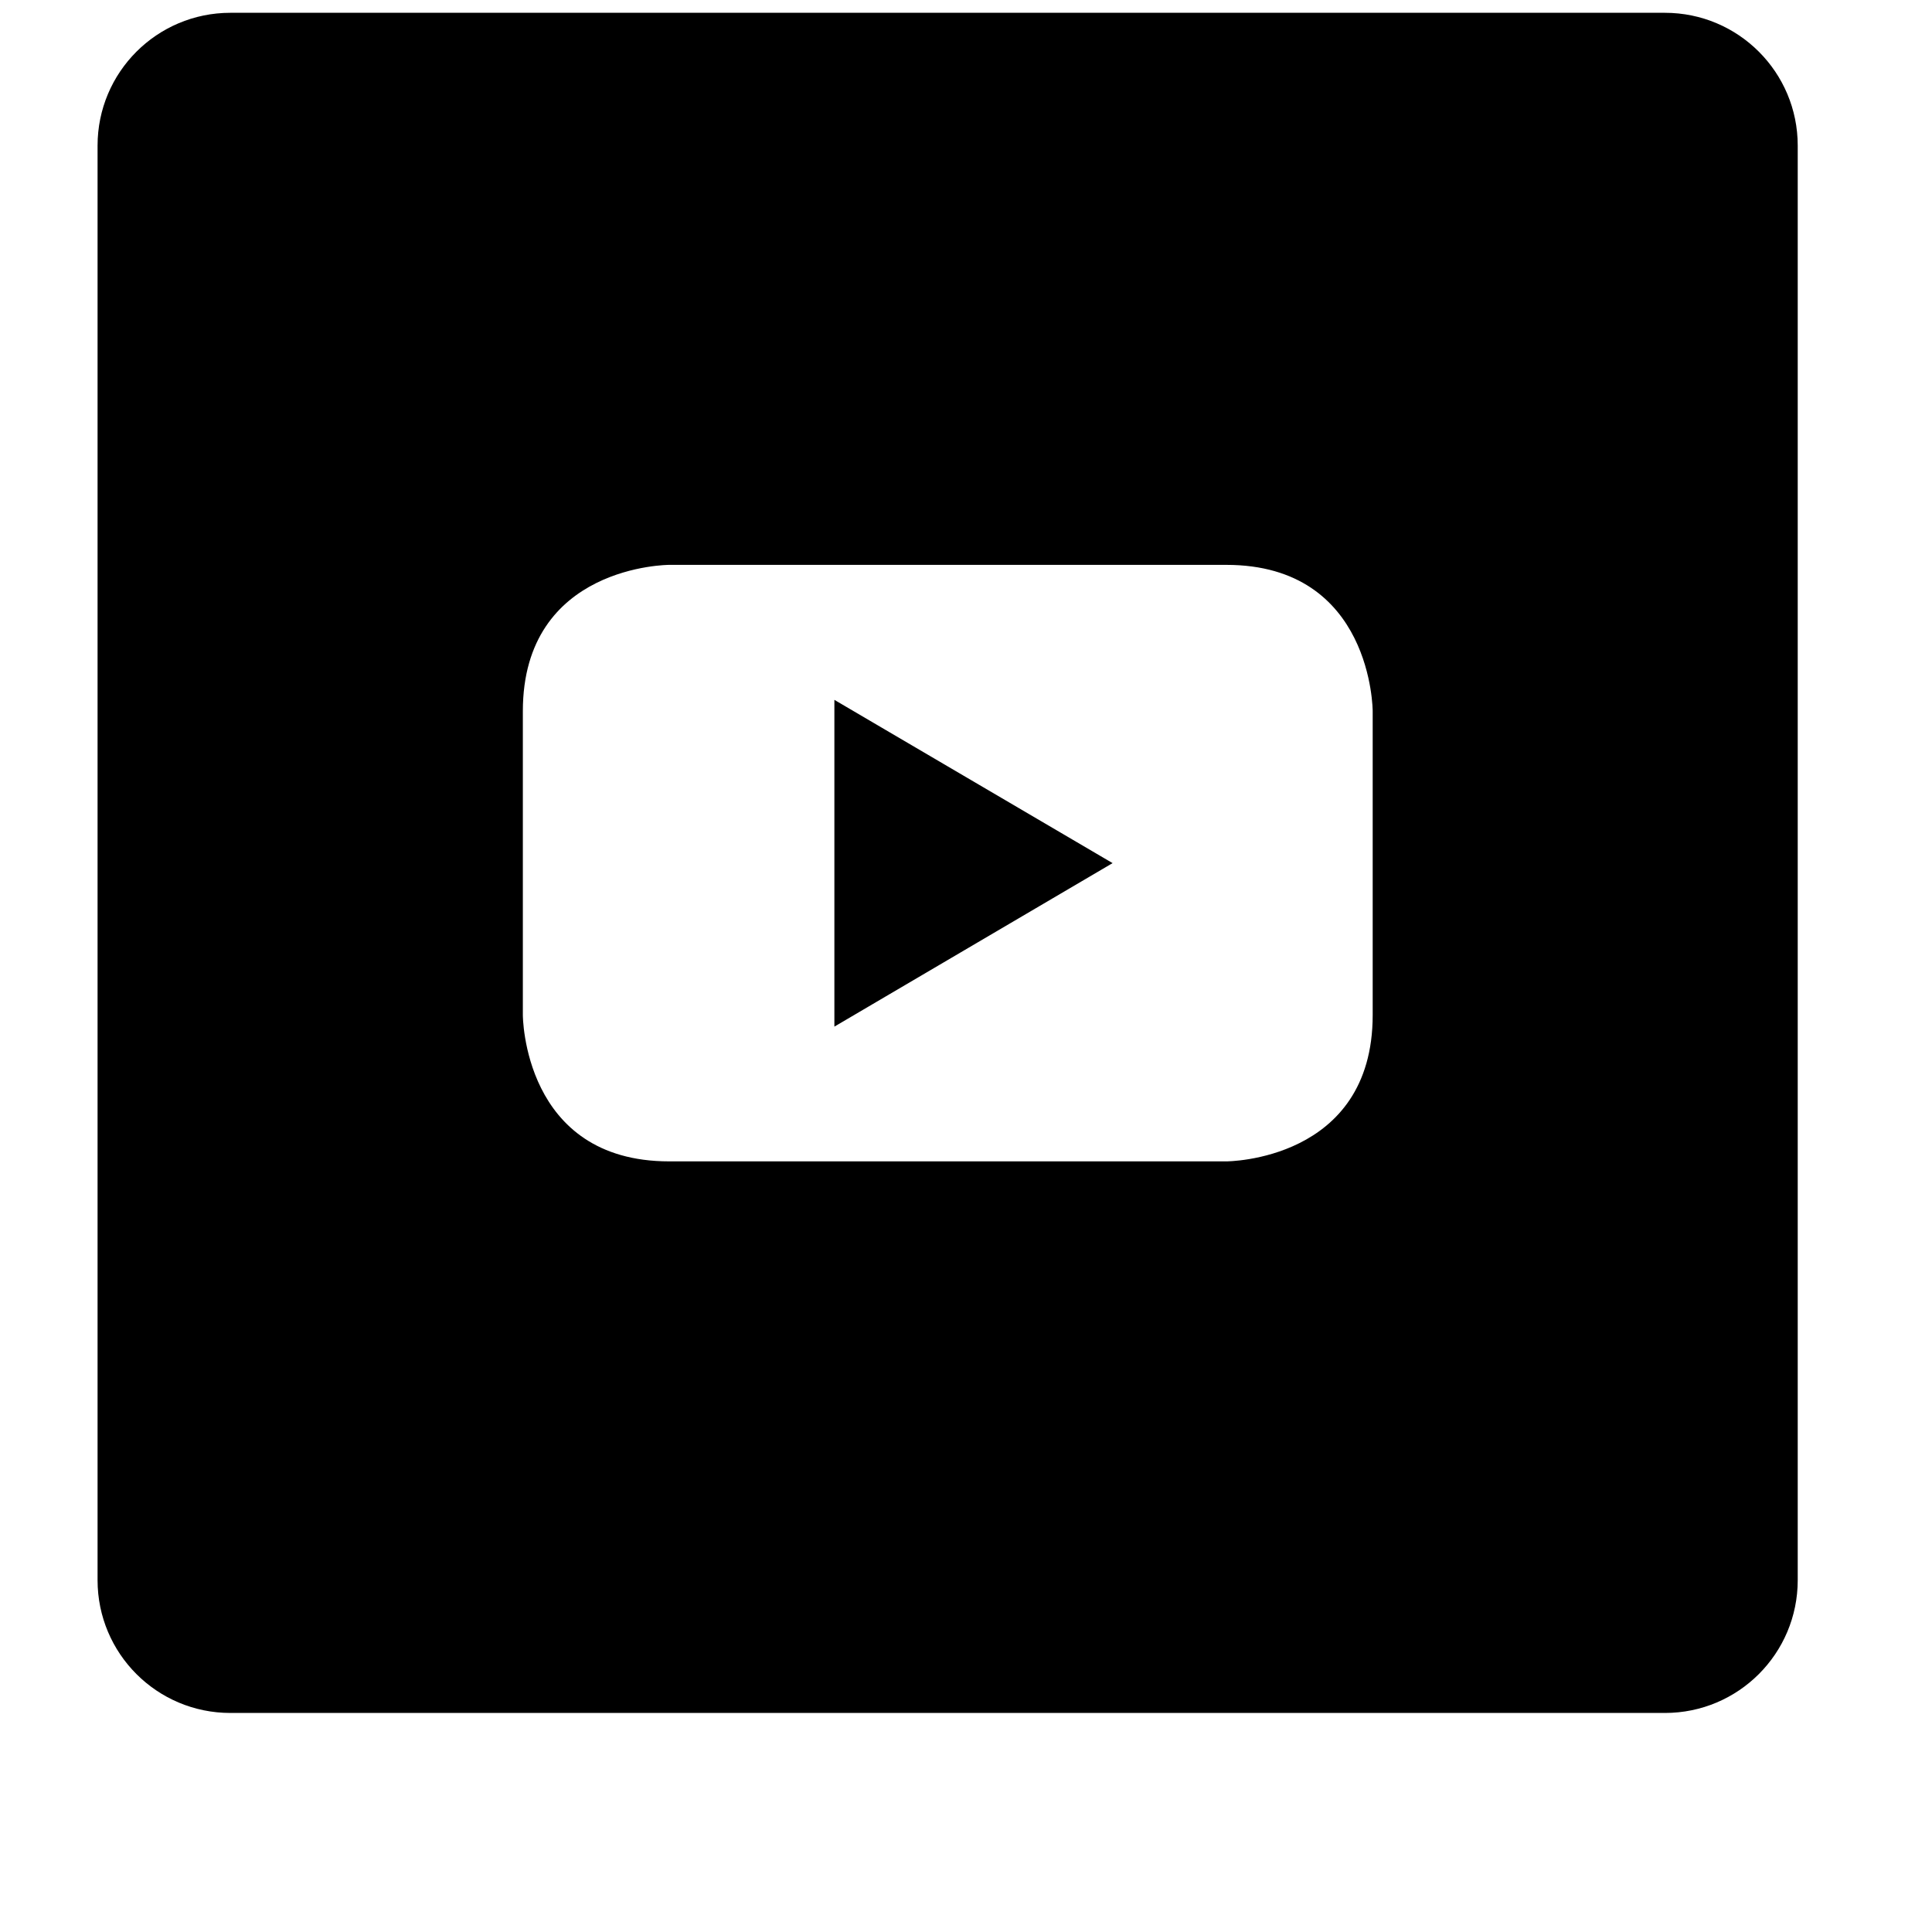 <?xml version="1.0" encoding="UTF-8"?>
<svg id="Layer_1" xmlns="http://www.w3.org/2000/svg" version="1.1" viewBox="0 0 800 800">
  <!-- Generator: Adobe Illustrator 29.0.0, SVG Export Plug-In . SVG Version: 2.1.0 Build 186)  -->
  <defs>
    <style>
      .st0 {
        display: none;
      }
    </style>
  </defs>
  <path class="st0" d="M658,0C702.7,0,739.2,36.1,740,81v1.4s0,717.6,0,717.6l-86-76-48.4-44.8-51.2-47.6,21.2,74H122c-44.7,0-81.2-36.1-82-81v-1.4s0-540.8,0-540.8C40,37.3,76.1.8,120.6,0h1.4S658,0,658,0ZM332.8,191.2l-4-4.8h-2.3c-10.9.4-59.4,4-110.1,42l-1.9,3.7c-10,19.6-55.7,114.9-55.7,229.5l.8,1.3c5.7,8.7,40.7,56.9,121.2,59.5l11.8-14.5c4.7-5.8,10.1-12.5,15-18.7-46.6-14-66.6-42.1-69.6-46.6l-.4-.6,1.6,1.1c1.8,1.2,5.1,3.2,9.6,5.7.4.4.8.8,1.6,1.2,1.2.8,2.4,1.2,3.6,2,10,5.6,20,10,29.2,13.6,16.4,6.4,36,12.8,58.8,17.2,29.1,5.4,63.2,7.5,100.3,1l3.3-.6c18.8-3.2,38-8.8,58-17.2,14-5.2,29.6-12.8,46-23.6l-.7,1c-3.8,5.6-24.8,33.3-71.7,46.6l6.6,8.3c10.1,12.5,19.8,24.1,19.8,24.1,88.4-2.8,122.4-60.8,122.4-60.8,0-128.8-57.6-233.2-57.6-233.2-49.5-37.2-97-41.5-109.3-41.9h-3.1c0,0-5.6,6.3-5.6,6.3,60.3,18.4,92,44.1,98.4,49.7l1.2,1.1c-41.6-22.8-82.4-34-120.4-38.4-28.8-3.2-56.4-2.4-80.8.8-2.4,0-4.4.4-6.8.8l-2.2.2c-15.2,1.5-47.9,7.1-88.6,25l-5.8,2.7c-7.3,3.4-12.6,6.1-15.4,7.6l-2.4,1.3s32.5-31,103.1-51.8l2.1-.6ZM317.6,335.6c22.8,0,41.2,20,40.8,44.4,0,24.4-18,44.4-40.8,44.4s-40.8-20-40.8-44.4,18-44.4,40.8-44.4ZM463.6,335.6c22.8,0,40.8,20,40.8,44.4s-18,44.4-40.8,44.4-40.8-20-40.8-44.4,18-44.4,40.8-44.4Z"/>
  <g>
    <polygon points="345.5 425.1 460.7 357.4 345.5 289.8 345.5 425.1"/>
    <path d="M689.4,5.3H95.4c-30.4,0-55,24.6-55,55v594c0,30.4,24.6,55,55,55h594c30.4,0,55-24.6,55-55V60.3c0-30.4-24.6-55-55-55ZM568.4,420.3h0c0,60.6-60.6,60.6-60.6,60.6h-230.7c-60.6,0-60.6-60.6-60.6-60.6v-125.8c0-60.6,60.6-60.6,60.6-60.6h230.7c60.6,0,60.6,60.6,60.6,60.6v125.8Z"/>
  </g>
</svg>